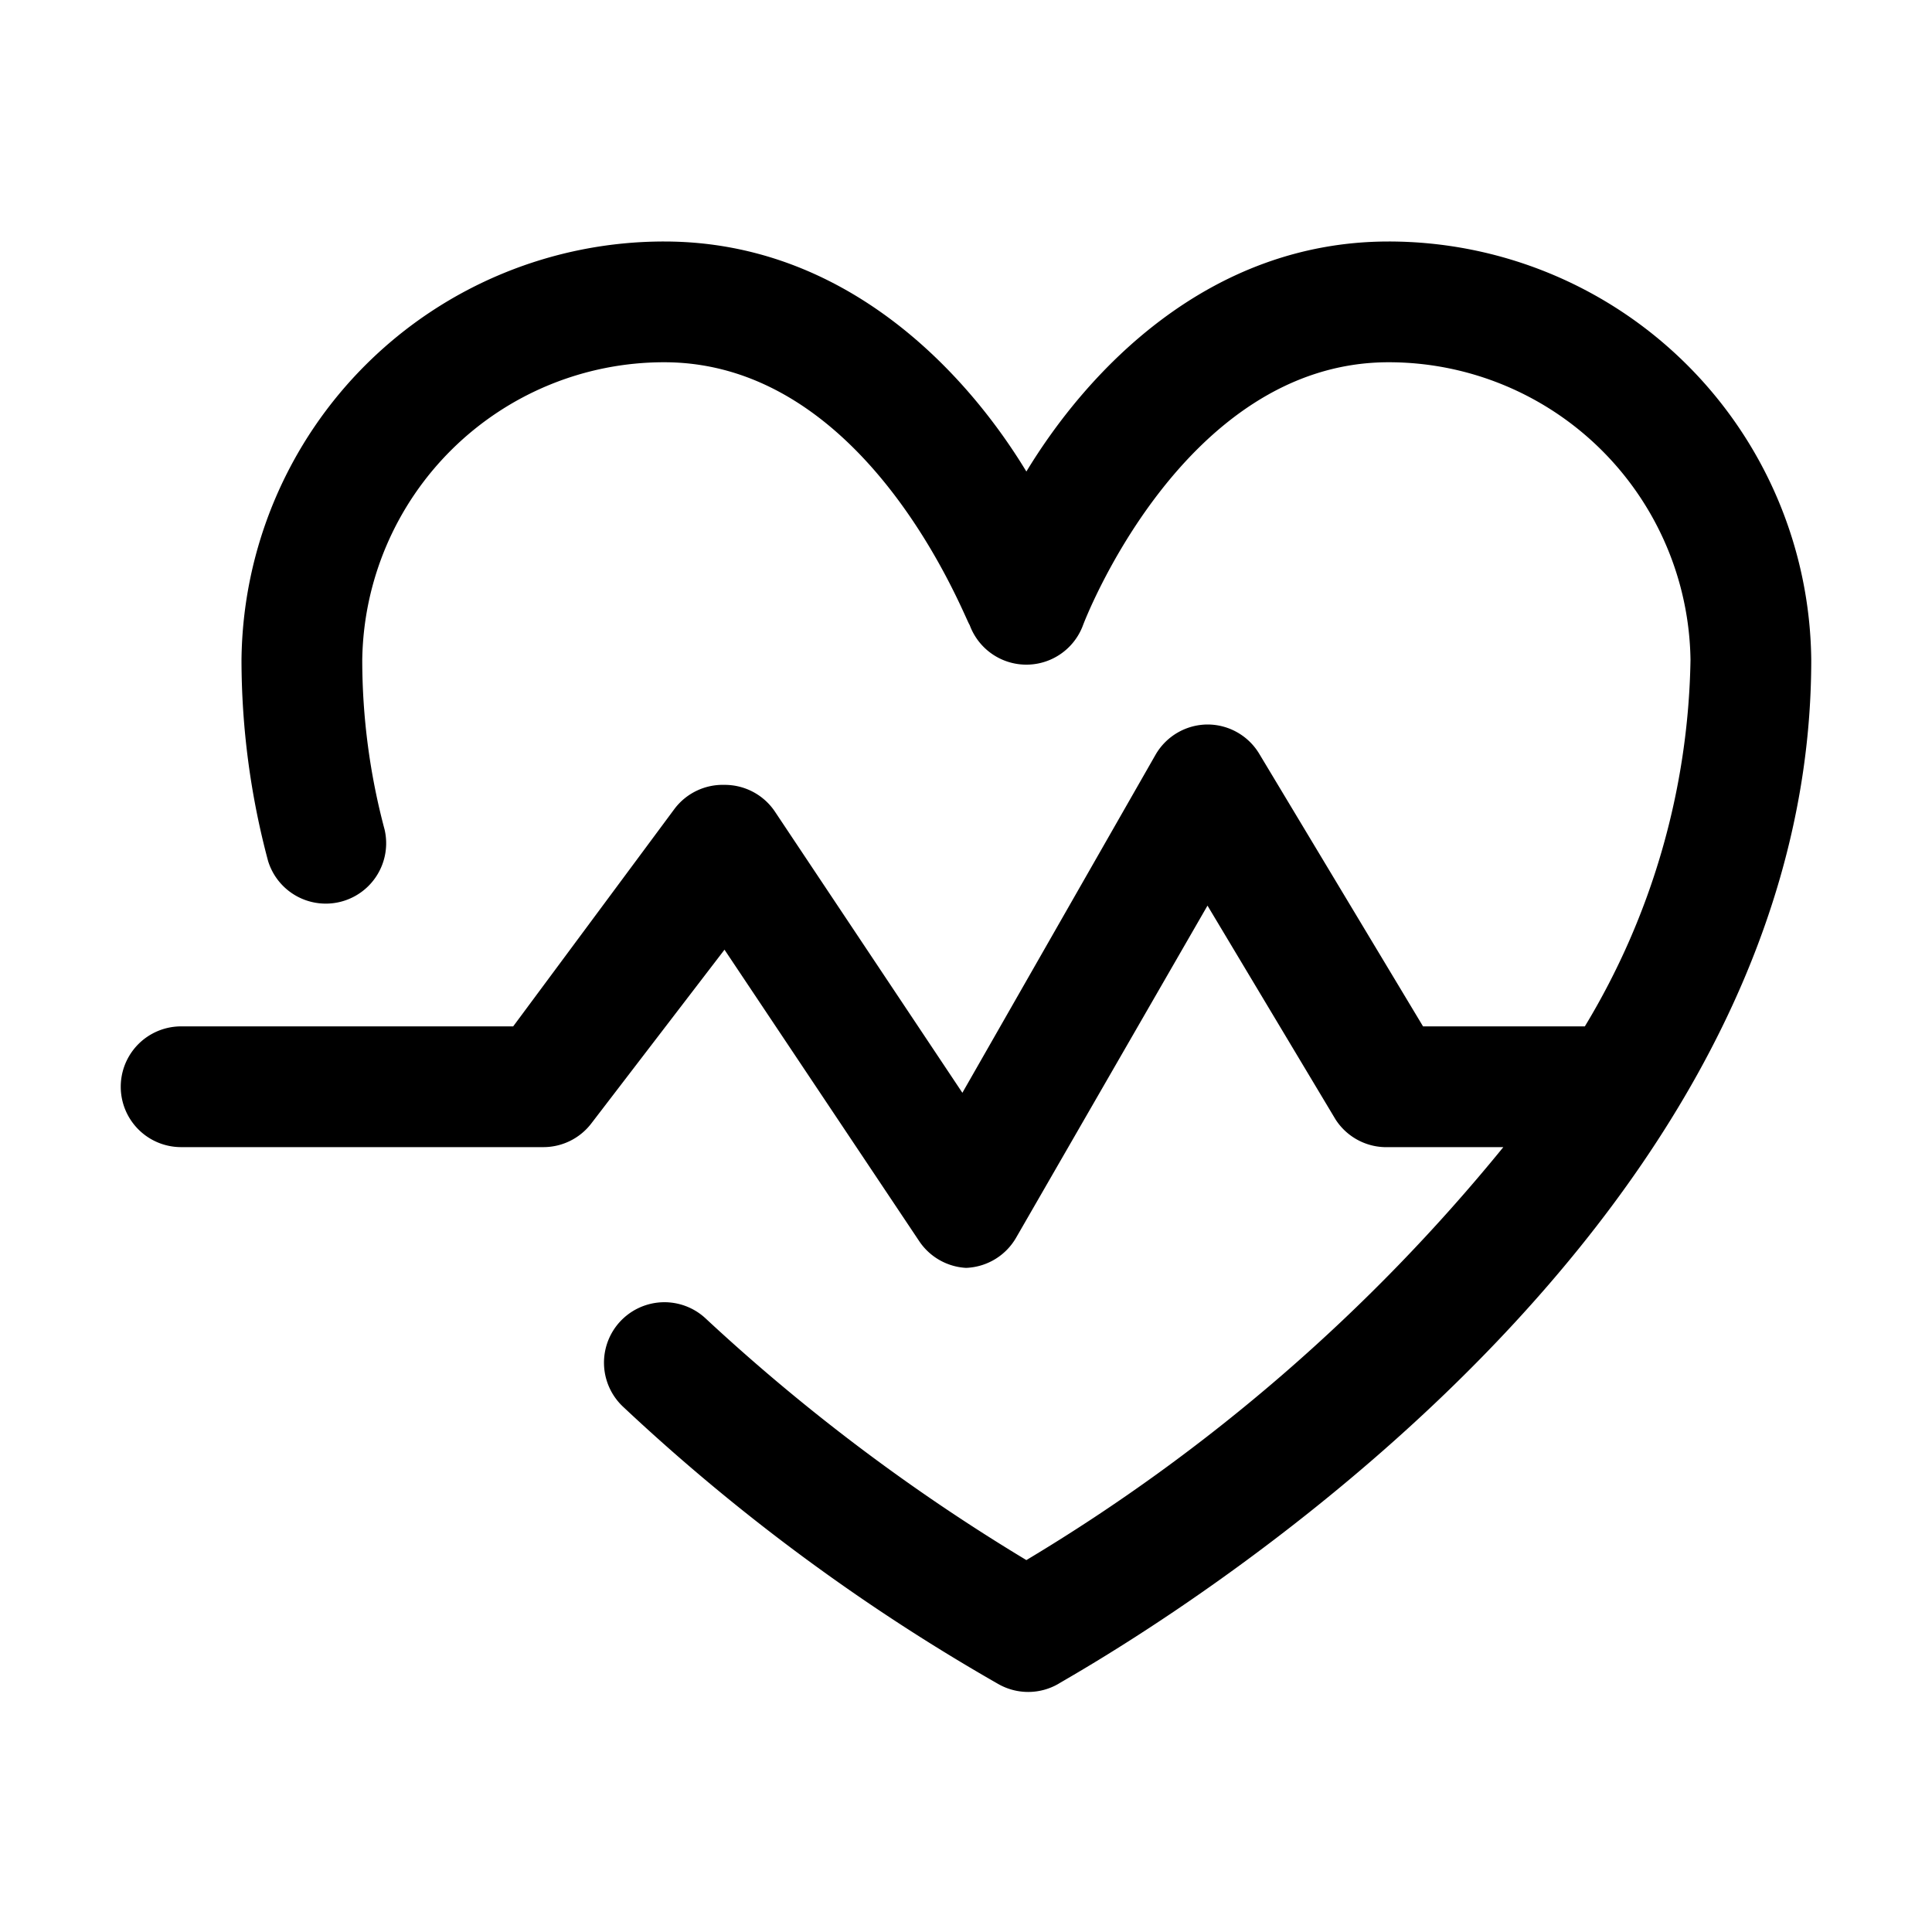 <?xml version="1.0" encoding="UTF-8"?>
<svg xmlns="http://www.w3.org/2000/svg" viewBox="0 0 32 32" width="512" height="512"><g id="Icons"><path d="M23,4c-3,0-5,2.16-6,3.81C16,6.16,14,4,11,4a7,7,0,0,0-7,6.93,12.92,12.92,0,0,0,.44,3.33,1,1,0,0,0,1.93-.52A10.89,10.89,0,0,1,6,10.93,5,5,0,0,1,11,6c3.4,0,5,4.3,5.06,4.35a1,1,0,0,0,1.88,0S19.58,6,23,6a5,5,0,0,1,5,4.93A12.1,12.1,0,0,1,26.25,17H23.57l-2.71-4.51A1,1,0,0,0,20,12a1,1,0,0,0-.86.5l-3.2,5.6-3.1-4.65A1,1,0,0,0,12,13a1,1,0,0,0-.83.4L8.5,17H3a1,1,0,0,0,0,2H9a1,1,0,0,0,.8-.4L12,15.73l3.22,4.82A1,1,0,0,0,16,21h0a1,1,0,0,0,.83-.5L20,15l2.12,3.54A1,1,0,0,0,23,19h1.9A30.18,30.18,0,0,1,17,25.84a32.17,32.17,0,0,1-5.31-4,1,1,0,0,0-1.37,1.46,32.9,32.9,0,0,0,6.21,4.59,1,1,0,0,0,1,0C18,27.6,30,21,30,10.93A7,7,0,0,0,23,4Z"/></g></svg>
